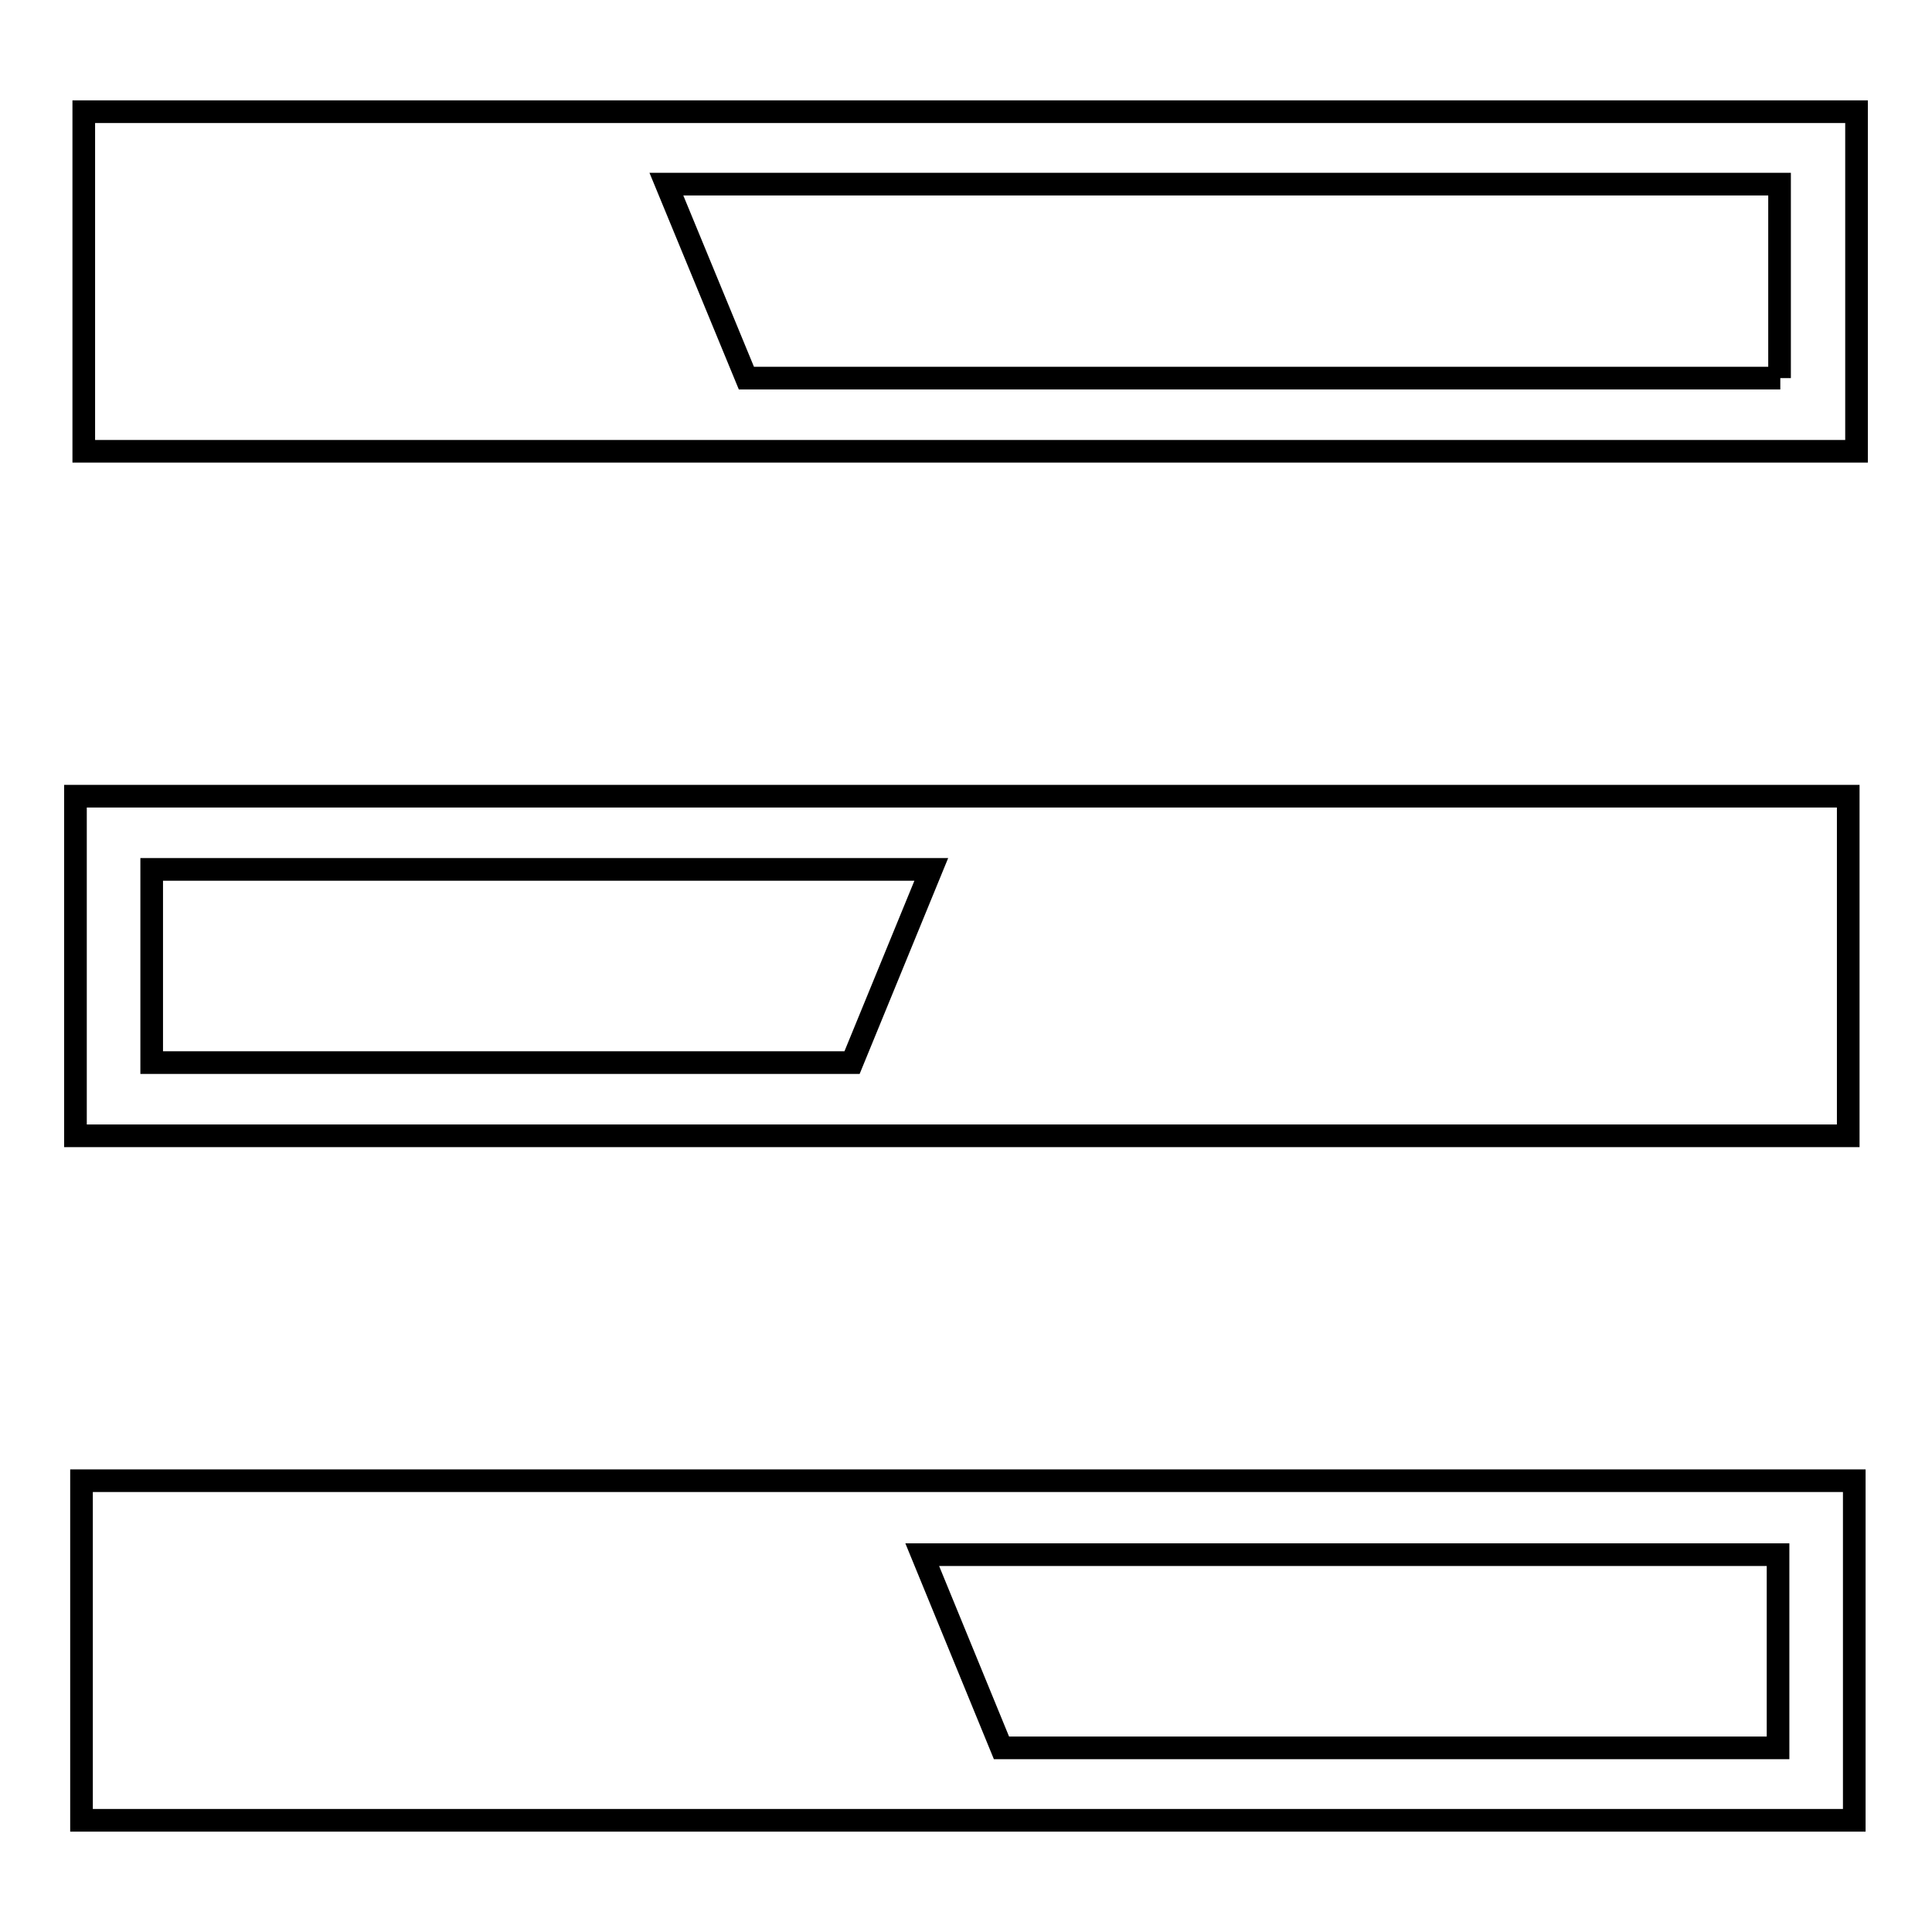 <?xml version="1.0" encoding="utf-8"?>
<!-- Svg Vector Icons : http://www.onlinewebfonts.com/icon -->
<!DOCTYPE svg PUBLIC "-//W3C//DTD SVG 1.1//EN" "http://www.w3.org/Graphics/SVG/1.1/DTD/svg11.dtd">
<svg version="1.1" xmlns="http://www.w3.org/2000/svg" xmlns:xlink="http://www.w3.org/1999/xlink" x="0px" y="0px" viewBox="0 0 256 256" enable-background="new 0 0 256 256" xml:space="preserve">
<g><g><path stroke-width="3" fill-opacity="0" stroke="#000000"  d="M11.1,14.8v45H246v-45H11.1z M235.9,50.1h-137L88.3,24.4h147.5V50.1z"/><path stroke-width="3" fill-opacity="0" stroke="#000000"  d="M10,105.5v45h234.9v-45H10z M20.1,115.2h103.3l-10.5,25.6H20.1V115.2z"/><path stroke-width="3" fill-opacity="0" stroke="#000000"  d="M10.8,196.2v45h234.9v-45H10.8z M235.6,231.6H132.7l-10.5-25.6h113.4V231.6L235.6,231.6z"/></g></g>
</svg>